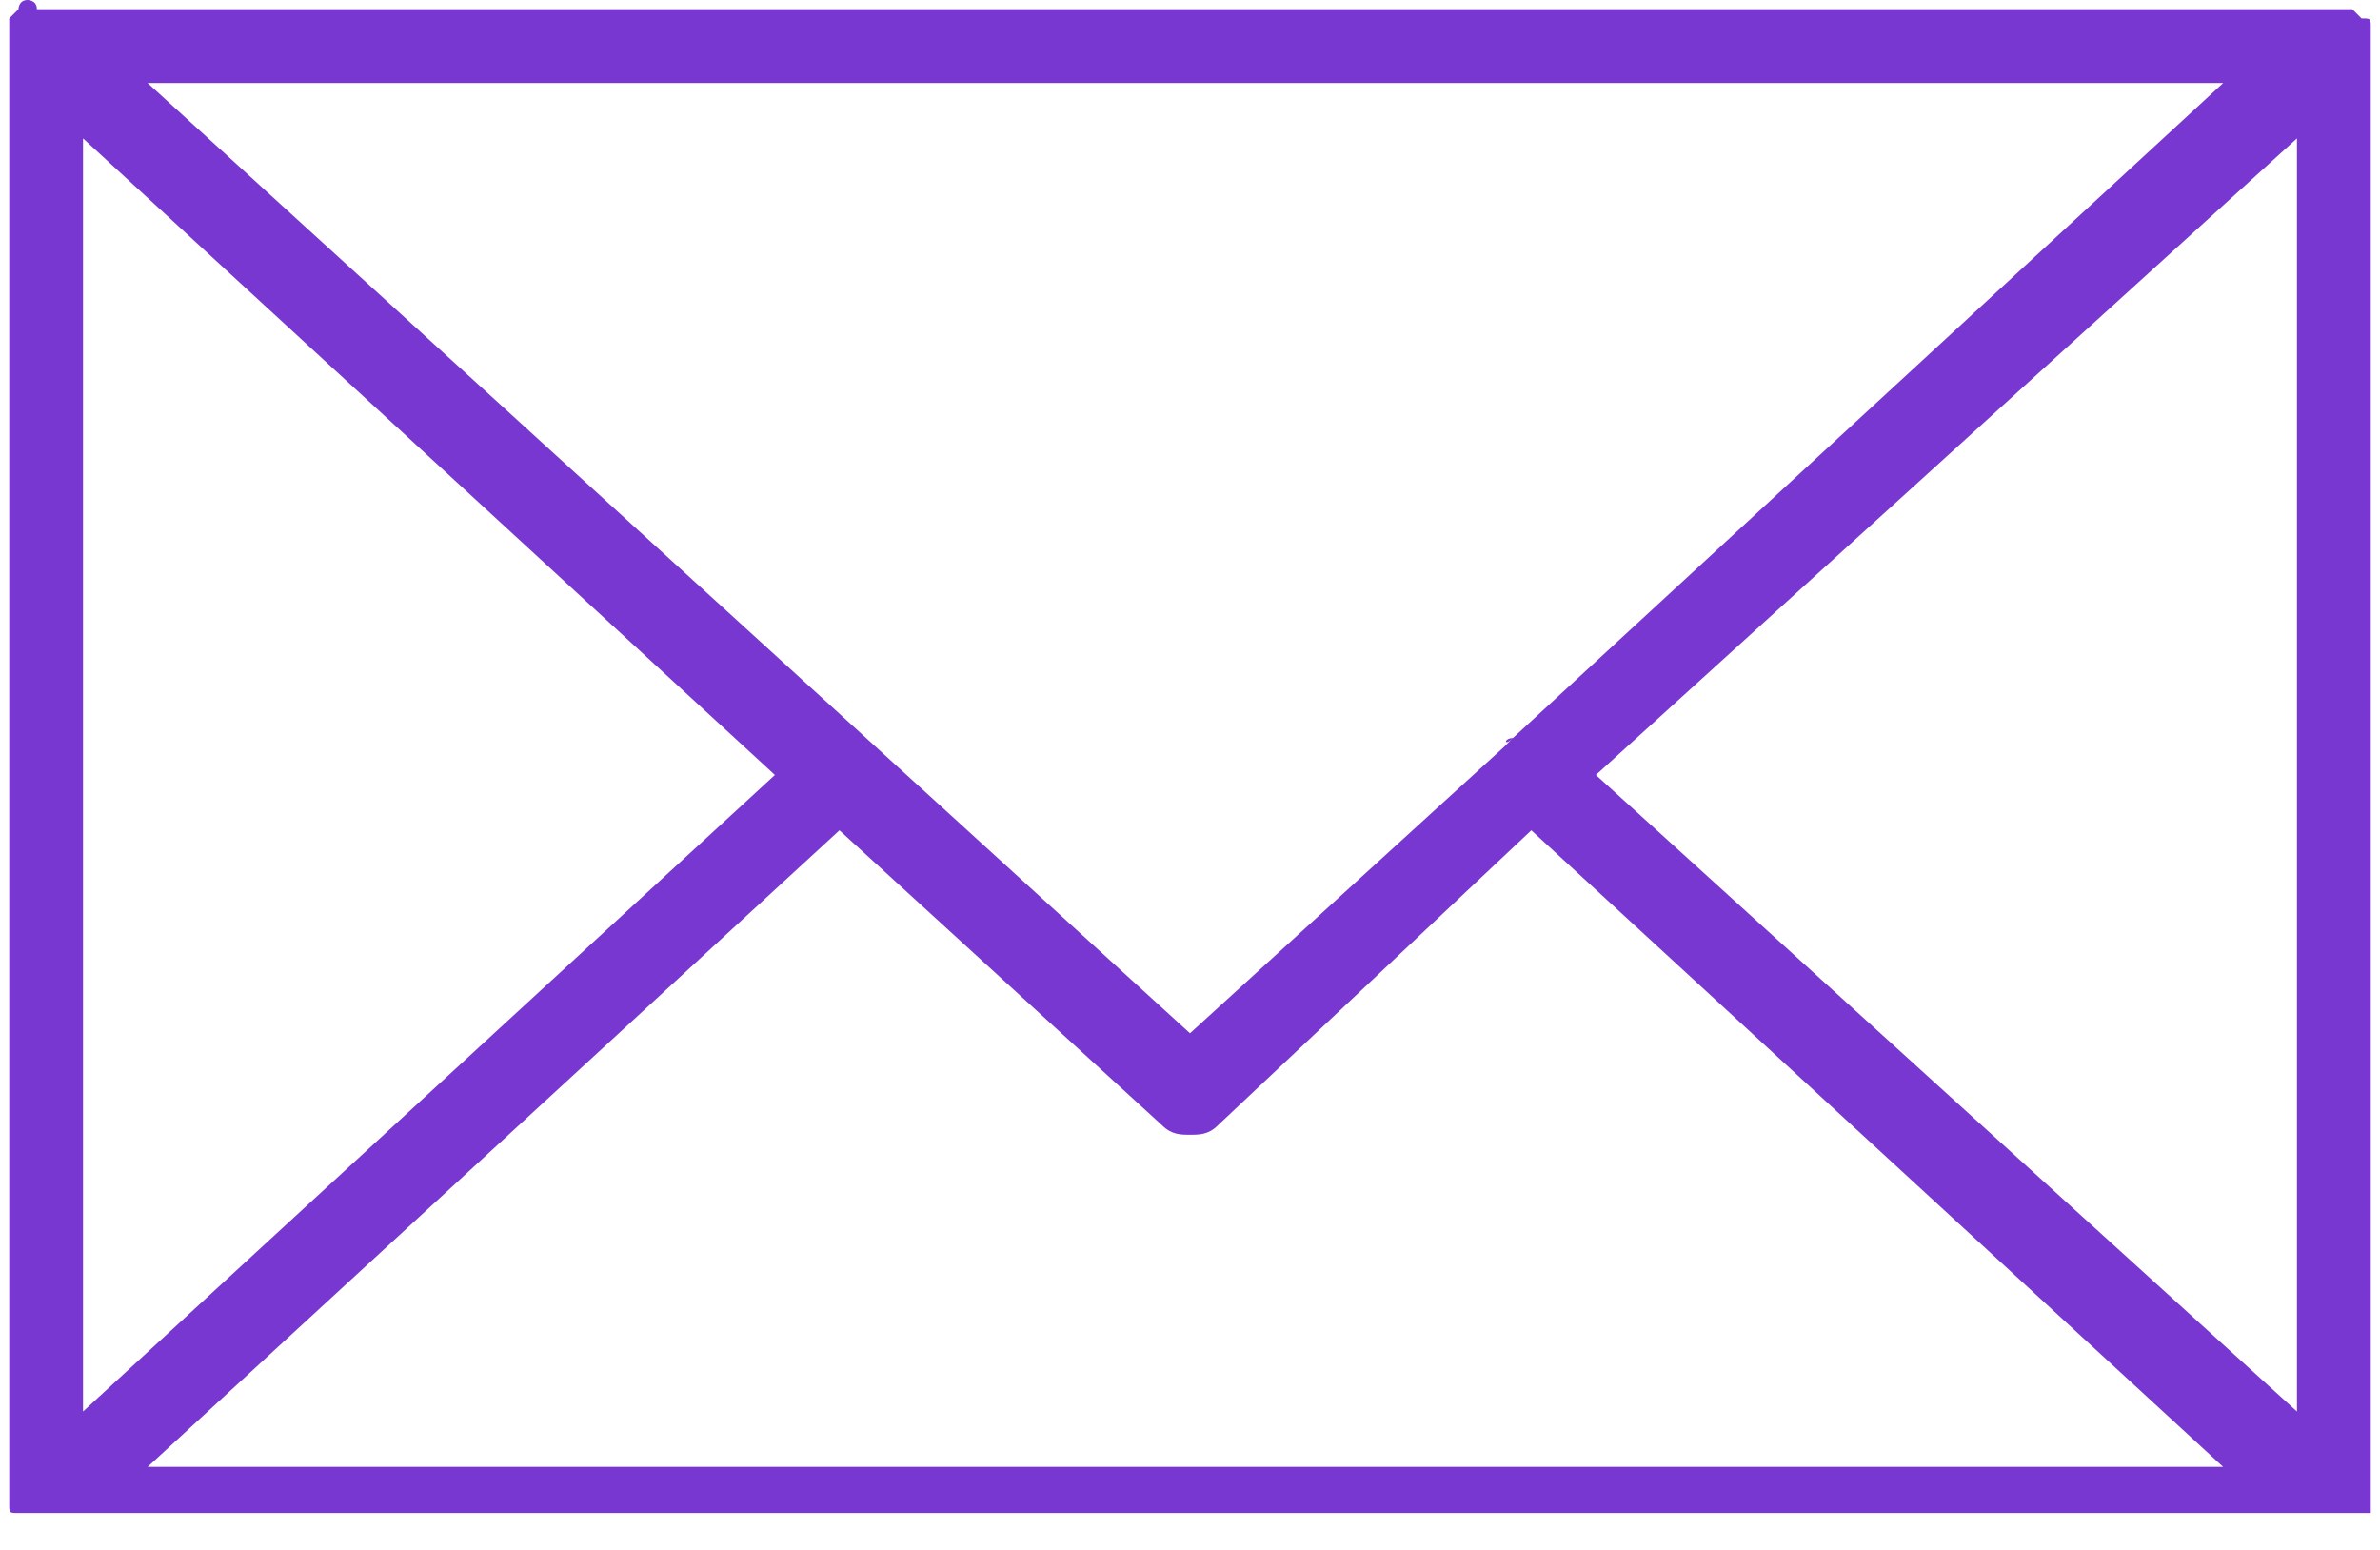 <?xml version="1.0" encoding="UTF-8"?>
<!-- Generator: Adobe Illustrator 26.0.3, SVG Export Plug-In . SVG Version: 6.00 Build 0)  -->
<svg xmlns="http://www.w3.org/2000/svg" xmlns:xlink="http://www.w3.org/1999/xlink" version="1.1" x="0px" y="0px" viewBox="0 0 25.8 16.8" style="enable-background:new 0 0 25.8 16.8;" xml:space="preserve">
<style type="text/css">
	.st0{fill:url(#SVGID_1_);}
	.st1{fill:#FFFFFF;}
	.st2{fill:url(#SVGID_00000000190641327897125010000015864120660098600099_);}
	.st3{fill:url(#SVGID_00000031928865034559453510000014457184959714435516_);}
	.st4{fill:#3F3F3F;}
	.st5{fill:url(#SVGID_00000065068544609536855150000008925453005505457307_);}
	.st6{fill:#E5E5E5;}
	.st7{fill:url(#SVGID_00000178163812844796545110000013052014909527743158_);}
	.st8{fill:none;stroke:url(#SVGID_00000005970936094943172950000000866980217125341089_);stroke-width:3;stroke-miterlimit:10;}
	.st9{fill:none;stroke:#FFFFFF;stroke-width:3;stroke-miterlimit:10;}
	.st10{fill:url(#SVGID_00000057130029181066379190000005841753756031579056_);}
	.st11{fill:#7837D1;}
</style>
<g id="Layer_2_copy">
</g>
<g id="Layer_2">
</g>
<g id="Layer_1">
	<path class="st11" d="M25.7,16.5c0,0,0-0.1,0-0.1V0.4c0,0,0-0.1,0-0.1c0,0,0,0,0,0c0-0.1,0-0.1-0.1-0.1c0,0,0,0,0,0c0,0,0,0,0,0   c0,0-0.1-0.1-0.1-0.1c0,0,0,0,0,0c0,0-0.1,0-0.2,0c0,0,0,0,0,0c0,0,0,0,0,0H0.4c0,0,0,0,0,0c0,0,0,0,0,0C0.4,0,0.3,0,0.3,0   c0,0,0,0,0,0c-0.1,0-0.1,0.1-0.1,0.1c0,0,0,0,0,0c0,0,0,0,0,0c0,0-0.1,0.1-0.1,0.1c0,0,0,0,0,0c0,0,0,0.1,0,0.1v15.9   c0,0,0,0.1,0,0.1c0,0,0,0,0,0c0,0.1,0,0.1,0.1,0.1c0,0,0,0,0,0c0,0,0,0,0,0c0,0,0,0,0,0c0,0,0,0,0,0c0,0,0,0,0.1,0c0,0,0,0,0,0   c0.1,0,0.1,0,0.2,0h24.9c0.1,0,0.1,0,0.2,0c0,0,0,0,0,0c0,0,0,0,0.1,0c0,0,0,0,0,0c0,0,0,0,0,0c0,0,0,0,0,0c0,0,0,0,0,0   C25.7,16.6,25.7,16.5,25.7,16.5C25.7,16.5,25.7,16.5,25.7,16.5z M0.9,1.5l7.5,6.9l-7.5,6.9V1.5z M16.4,8C16.3,8,16.3,8.1,16.4,8   c-0.1,0.1-0.1,0.1-0.1,0.1l-3.4,3.1L1.6,0.9h22.5L16.4,8z M9.1,9l3.5,3.2c0.1,0.1,0.2,0.1,0.3,0.1c0.1,0,0.2,0,0.3-0.1L16.6,9   l7.5,6.9H1.6L9.1,9z M17.3,8.4l7.6-6.9v13.8L17.3,8.4z"></path>
</g>
</svg>
